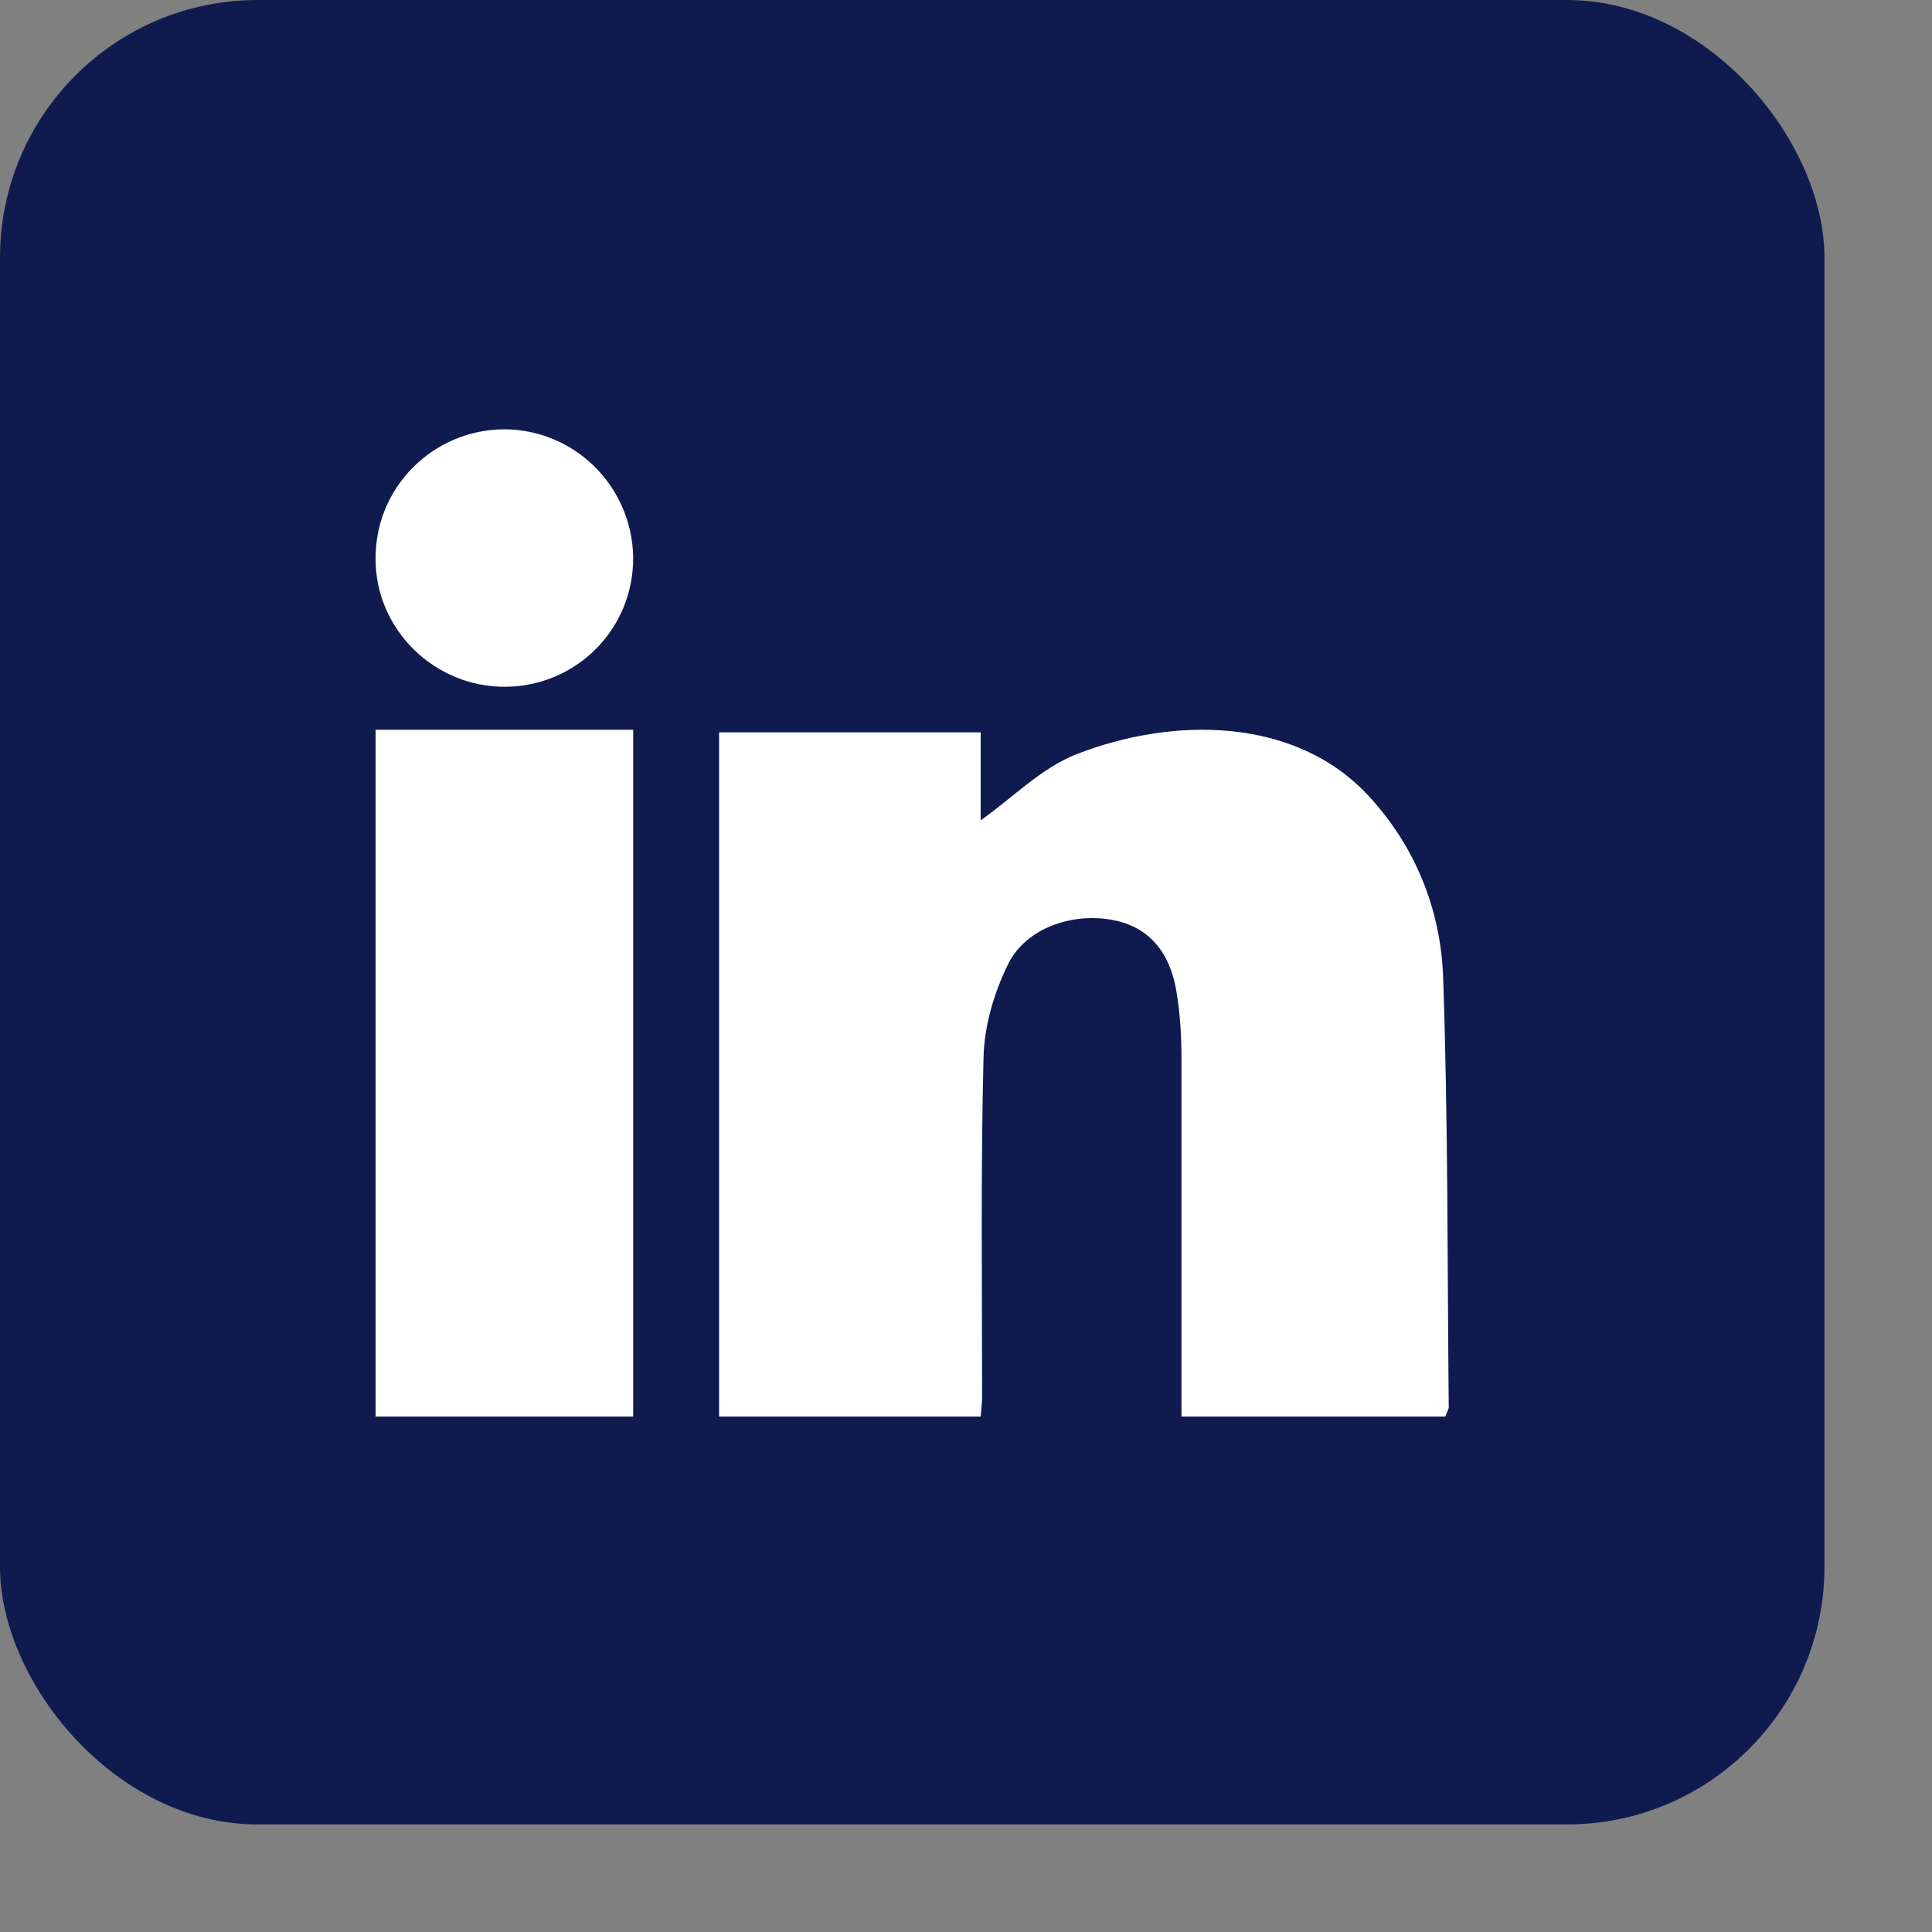 <svg width="15" height="15" viewBox="0 0 15 15" fill="none" xmlns="http://www.w3.org/2000/svg">
<rect x="0" y="0" width="15" height="15" fill="#808080" stroke="none"/>
<rect width="14.165" height="14.165" rx="2" fill="#0F1B4F"/>
<path d="M11.221 10.998C10.549 10.998 9.878 10.998 9.173 10.998C9.173 10.925 9.173 10.852 9.173 10.779C9.173 9.924 9.173 9.069 9.173 8.214C9.173 8.042 9.162 7.865 9.134 7.698C9.079 7.37 8.901 7.187 8.624 7.14C8.313 7.088 7.969 7.208 7.83 7.479C7.719 7.703 7.641 7.964 7.636 8.214C7.614 9.09 7.625 9.966 7.625 10.842C7.625 10.889 7.619 10.936 7.614 10.998C6.937 10.998 6.271 10.998 5.583 10.998C5.583 9.236 5.583 7.469 5.583 5.686C6.254 5.686 6.92 5.686 7.614 5.686C7.614 5.925 7.614 6.165 7.614 6.369C7.858 6.197 8.08 5.967 8.352 5.858C9.112 5.56 10.061 5.566 10.627 6.181C10.993 6.577 11.182 7.062 11.204 7.573C11.243 8.689 11.237 9.81 11.248 10.931C11.243 10.951 11.232 10.967 11.221 10.998Z" fill="white"/>
<path d="M2.916 10.998C2.916 9.216 2.916 7.449 2.916 5.666C3.581 5.666 4.24 5.666 4.916 5.666C4.916 7.443 4.916 9.216 4.916 10.998C4.251 10.998 3.597 10.998 2.916 10.998Z" fill="white"/>
<path d="M4.916 4.325C4.921 4.88 4.478 5.327 3.927 5.332C3.376 5.338 2.916 4.89 2.916 4.341C2.911 3.786 3.359 3.338 3.911 3.333C4.456 3.333 4.905 3.769 4.916 4.325Z" fill="white"/>
</svg>
